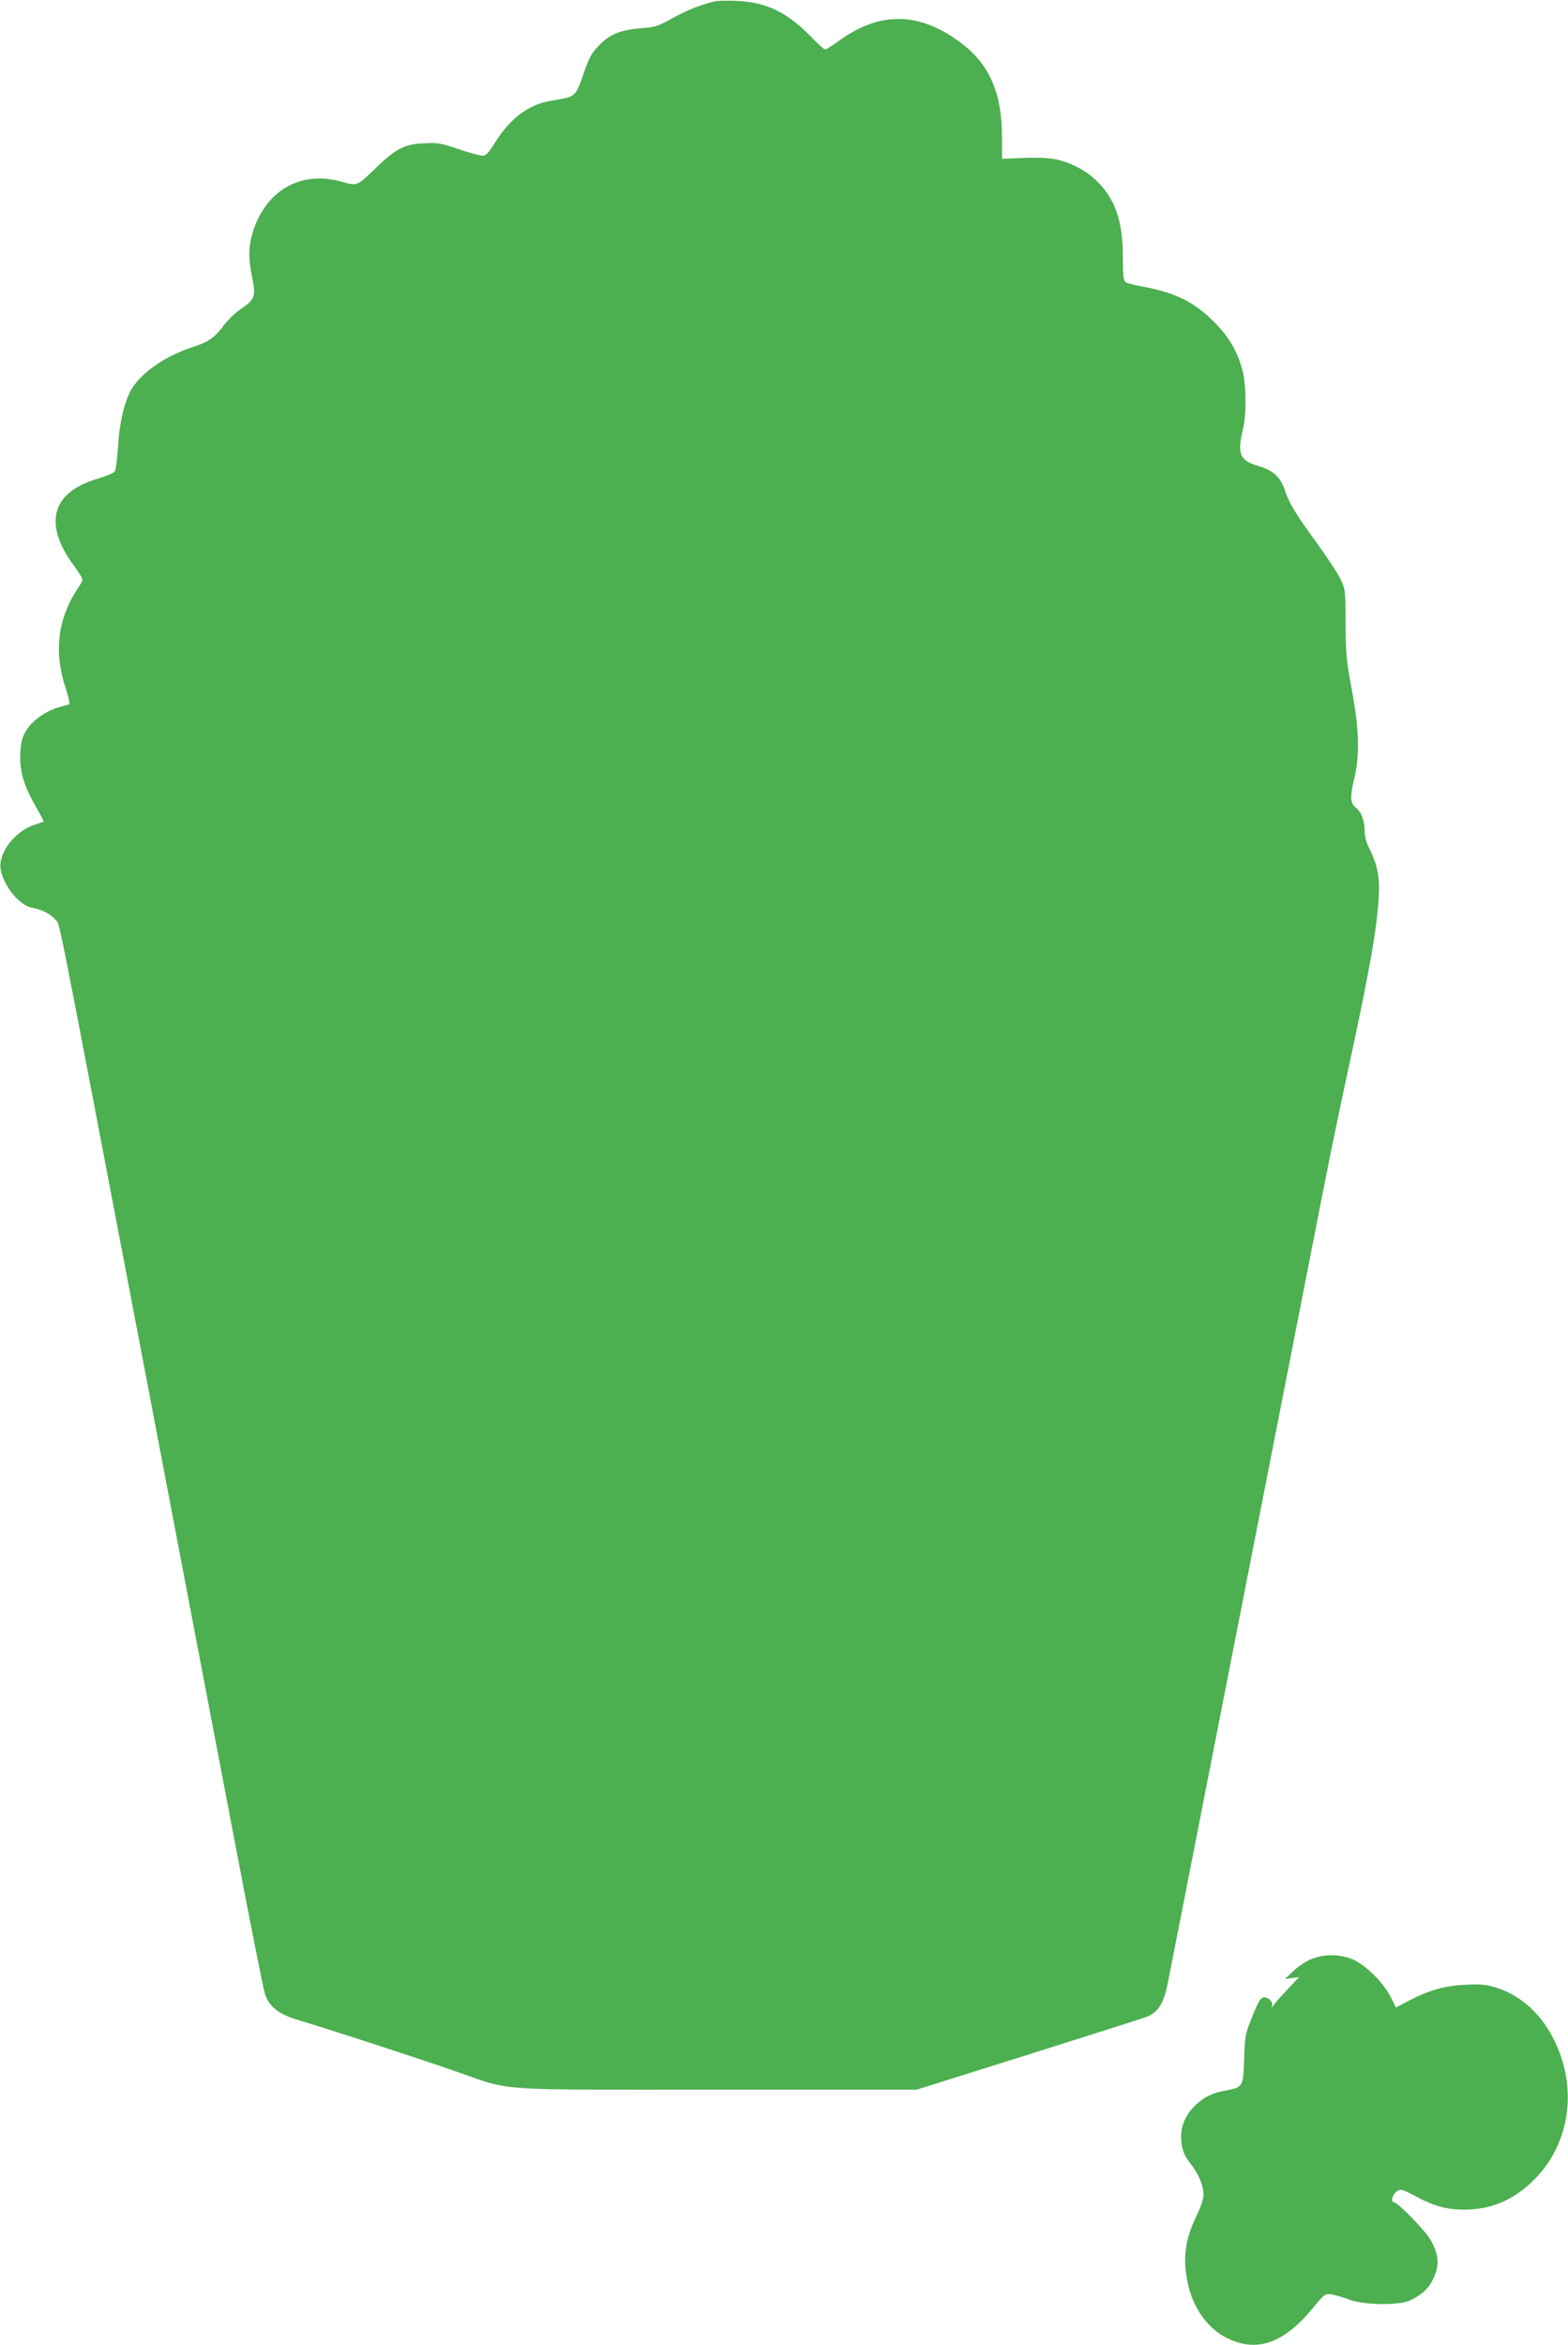 <?xml version="1.0" standalone="no"?>
<!DOCTYPE svg PUBLIC "-//W3C//DTD SVG 20010904//EN"
 "http://www.w3.org/TR/2001/REC-SVG-20010904/DTD/svg10.dtd">
<svg version="1.0" xmlns="http://www.w3.org/2000/svg"
 width="856pt" height="1280pt" viewBox="0 0 856 1280"
 preserveAspectRatio="xMidYMid meet">
<g transform="translate(0,1280) scale(0.1,-0.1)"
fill="#4caf50" stroke="none">
<path d="M3910 12794 c-68 -13 -163 -50 -240 -94 -75 -42 -94 -48 -160 -53
-119 -9 -175 -31 -235 -90 -43 -43 -57 -67 -83 -142 -53 -150 -44 -141 -179
-164 -126 -20 -225 -94 -310 -228 -35 -57 -50 -73 -68 -73 -13 0 -72 16 -131
36 -95 32 -116 36 -188 32 -104 -4 -154 -29 -255 -126 -116 -112 -106 -108
-203 -82 -219 59 -408 -51 -478 -277 -24 -80 -25 -143 -3 -250 21 -100 13
-120 -62 -169 -27 -18 -70 -59 -95 -92 -48 -65 -83 -89 -170 -117 -154 -50
-290 -147 -339 -242 -36 -71 -60 -181 -67 -305 -4 -65 -12 -125 -18 -132 -6
-8 -50 -26 -97 -40 -248 -74 -294 -246 -125 -474 25 -34 46 -68 46 -75 0 -6
-9 -25 -21 -42 -113 -166 -137 -352 -71 -549 18 -56 25 -89 18 -91 -6 -1 -29
-8 -51 -14 -71 -19 -147 -72 -180 -125 -25 -41 -30 -62 -34 -124 -5 -98 18
-178 81 -288 27 -47 48 -87 46 -88 -2 -1 -23 -9 -48 -17 -92 -29 -176 -122
-187 -208 -12 -87 92 -233 174 -246 51 -8 102 -35 125 -65 29 -40 -25 231 509
-2565 159 -836 364 -1909 455 -2385 90 -476 172 -886 180 -912 23 -70 74 -111
181 -143 177 -53 653 -208 848 -276 332 -115 182 -104 1435 -104 l1095 0 611
192 c337 106 625 198 640 204 65 24 96 72 118 180 16 78 57 290 205 1044 89
454 456 2325 551 2810 27 138 72 367 100 510 28 143 82 406 121 585 128 592
164 796 176 985 6 110 -7 175 -53 267 -15 29 -24 65 -24 93 0 54 -20 107 -47
126 -31 22 -34 59 -12 150 33 133 30 273 -11 494 -30 161 -34 199 -34 365 -1
181 -2 186 -29 241 -15 31 -73 119 -128 195 -119 164 -153 220 -176 292 -22
67 -64 106 -141 128 -104 30 -119 65 -87 199 20 80 19 241 -1 319 -27 106 -72
184 -154 267 -110 111 -216 163 -393 195 -44 7 -86 19 -93 25 -11 9 -14 42
-14 133 0 195 -39 313 -137 413 -57 59 -145 106 -232 124 -34 7 -103 10 -173
7 l-118 -5 0 122 c0 237 -69 395 -224 511 -226 170 -442 174 -665 12 -36 -26
-70 -48 -76 -48 -6 0 -42 32 -80 72 -128 131 -242 186 -400 193 -49 2 -101 1
-115 -1z"/>
<path d="M7163 2109 c-29 -11 -74 -40 -100 -65 l-48 -45 39 5 38 5 -63 -67
c-35 -37 -70 -76 -77 -87 -10 -15 -12 -16 -8 -3 7 23 -21 50 -47 46 -15 -2
-30 -27 -60 -103 -39 -96 -41 -105 -45 -233 -5 -152 -6 -154 -100 -172 -73
-13 -114 -33 -160 -75 -55 -49 -85 -113 -84 -178 1 -63 13 -98 52 -147 42 -53
70 -118 70 -166 0 -26 -13 -67 -39 -120 -62 -129 -75 -231 -47 -365 30 -140
111 -251 220 -303 160 -76 304 -25 460 163 66 80 69 83 105 78 20 -3 63 -15
96 -28 79 -30 267 -33 329 -6 67 30 107 67 133 125 33 71 27 132 -19 209 -32
54 -178 203 -198 203 -17 0 -11 36 8 53 25 23 31 22 114 -22 98 -53 166 -71
263 -71 147 0 270 53 381 164 179 179 232 453 135 701 -68 176 -192 300 -344
347 -58 17 -86 20 -170 15 -113 -5 -200 -31 -312 -90 l-64 -34 -28 56 c-42 83
-144 183 -216 210 -72 26 -145 26 -214 0z"/>
</g>
</svg>

